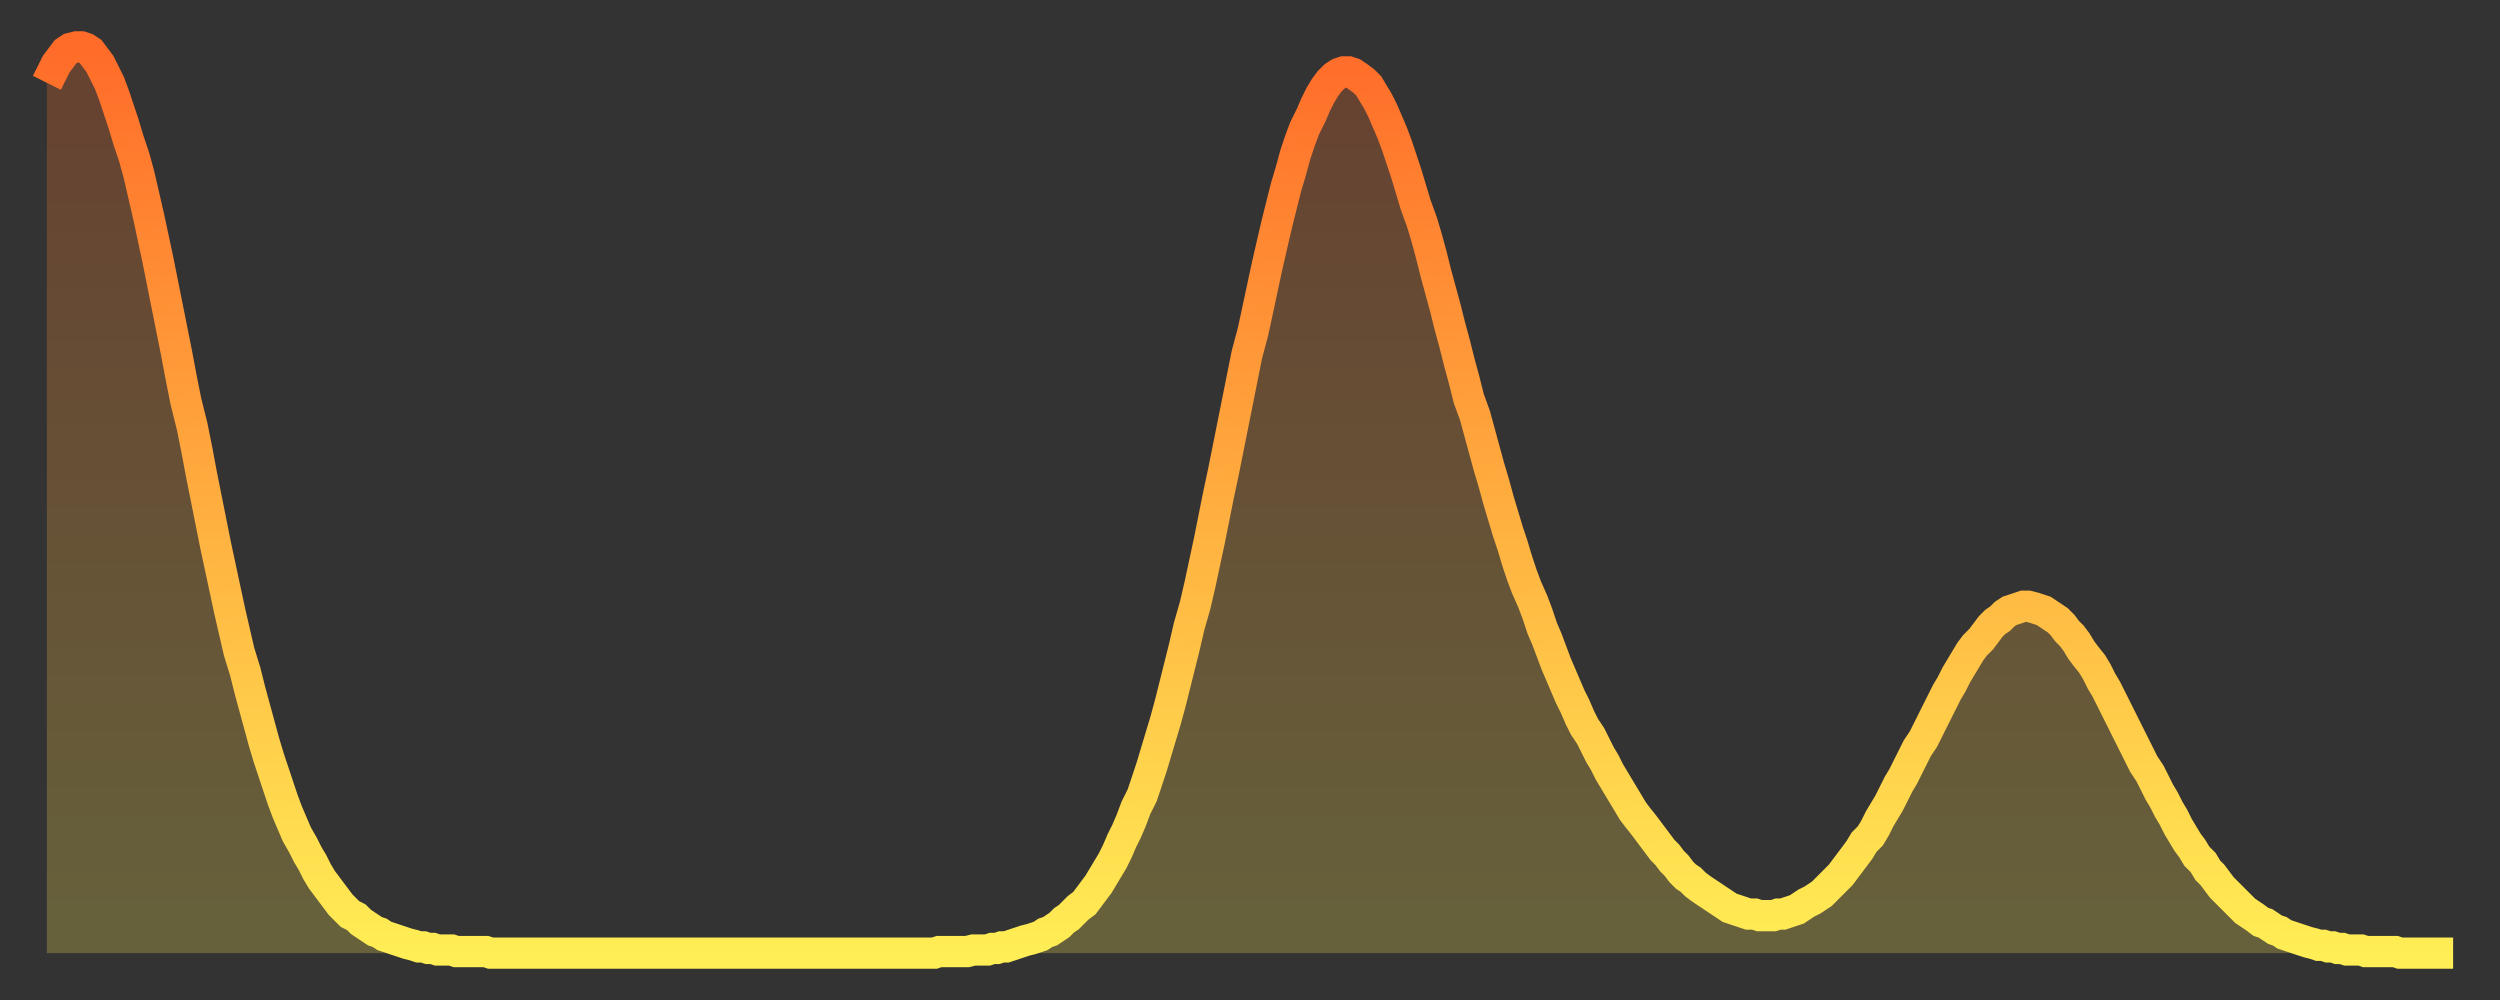 <?xml version="1.0" encoding="utf-8" ?>
<svg baseProfile="full" height="64" version="1.1" width="160" xmlns="http://www.w3.org/2000/svg" xmlns:ev="http://www.w3.org/2001/xml-events" xmlns:xlink="http://www.w3.org/1999/xlink"><rect width="100%" height="100%" fill="#333333" stroke="none"/><defs><linearGradient id="id138160" x1="0" x2="0" y1="0" y2="1"><stop offset="0%" stop-color="#ff6b29" /><stop offset="50%" stop-color="#ffad3f" /><stop offset="100%" stop-color="#ffee55" /></linearGradient></defs><g transform="translate(3,3)"><g><path d="M 0.0 2.3 0.3 1.7 0.6 1.1 0.9 0.7 1.2 0.3 1.5 0.1 1.9 0.0 2.2 0.0 2.5 0.1 2.8 0.3 3.1 0.7 3.4 1.1 3.7 1.7 4.0 2.3 4.3 3.1 4.6 4.0 4.9 4.9 5.2 5.9 5.6 7.1 5.9 8.2 6.2 9.5 6.5 10.8 6.8 12.2 7.1 13.6 7.4 15.1 7.7 16.6 8.0 18.1 8.3 19.6 8.6 21.2 8.9 22.7 9.3 24.3 9.6 25.8 9.9 27.4 10.2 28.9 10.5 30.4 10.8 31.9 11.1 33.3 11.4 34.7 11.7 36.1 12.0 37.4 12.3 38.7 12.7 40.0 13.0 41.2 13.3 42.3 13.6 43.4 13.9 44.5 14.2 45.5 14.5 46.4 14.8 47.3 15.1 48.2 15.4 49.0 15.7 49.7 16.0 50.4 16.4 51.1 16.7 51.7 17.0 52.2 17.3 52.8 17.6 53.3 17.9 53.7 18.2 54.1 18.5 54.5 18.8 54.9 19.1 55.2 19.4 55.5 19.8 55.7 20.1 56.0 20.4 56.2 20.7 56.4 21.0 56.6 21.3 56.7 21.6 56.9 21.9 57.0 22.2 57.1 22.5 57.2 22.8 57.3 23.1 57.4 23.5 57.5 23.8 57.6 24.1 57.6 24.4 57.7 24.7 57.7 25.0 57.8 25.3 57.8 25.6 57.8 25.9 57.8 26.2 57.9 26.5 57.9 26.8 57.9 27.2 57.9 27.5 57.9 27.8 57.9 28.1 57.9 28.4 58.0 28.7 58.0 29.0 58.0 29.3 58.0 29.6 58.0 29.9 58.0 30.2 58.0 30.6 58.0 30.9 58.0 31.2 58.0 31.5 58.0 31.8 58.0 32.1 58.0 32.4 58.0 32.7 58.0 33.0 58.0 33.3 58.0 33.6 58.0 33.9 58.0 34.3 58.0 34.6 58.0 34.9 58.0 35.2 58.0 35.5 58.0 35.8 58.0 36.1 58.0 36.4 58.0 36.7 58.0 37.0 58.0 37.3 58.0 37.7 58.0 38.0 58.0 38.3 58.0 38.6 58.0 38.9 58.0 39.2 58.0 39.5 58.0 39.8 58.0 40.1 58.0 40.4 58.0 40.7 58.0 41.0 58.0 41.4 58.0 41.7 58.0 42.0 58.0 42.3 58.0 42.6 58.0 42.9 58.0 43.2 58.0 43.5 58.0 43.8 58.0 44.1 58.0 44.4 58.0 44.7 58.0 45.1 58.0 45.4 58.0 45.7 58.0 46.0 58.0 46.3 58.0 46.6 58.0 46.9 58.0 47.2 58.0 47.5 58.0 47.8 58.0 48.1 58.0 48.5 58.0 48.8 58.0 49.1 58.0 49.4 58.0 49.7 58.0 50.0 58.0 50.3 58.0 50.6 58.0 50.9 58.0 51.2 58.0 51.5 58.0 51.8 58.0 52.2 58.0 52.5 58.0 52.8 58.0 53.1 58.0 53.4 58.0 53.7 58.0 54.0 58.0 54.3 58.0 54.6 58.0 54.9 58.0 55.2 58.0 55.6 58.0 55.9 58.0 56.2 58.0 56.5 58.0 56.8 58.0 57.1 57.9 57.4 57.9 57.7 57.9 58.0 57.9 58.3 57.9 58.6 57.9 58.9 57.9 59.3 57.8 59.6 57.8 59.9 57.8 60.2 57.8 60.5 57.7 60.8 57.7 61.1 57.6 61.4 57.6 61.7 57.5 62.0 57.4 62.3 57.3 62.6 57.2 63.0 57.1 63.3 57.0 63.6 56.9 63.9 56.7 64.2 56.6 64.5 56.4 64.8 56.2 65.1 55.9 65.4 55.7 65.7 55.4 66.0 55.1 66.4 54.8 66.7 54.4 67.0 54.0 67.3 53.6 67.6 53.1 67.9 52.6 68.2 52.1 68.5 51.5 68.8 50.8 69.1 50.2 69.4 49.5 69.7 48.7 70.1 47.9 70.4 47.0 70.7 46.1 71.0 45.1 71.3 44.1 71.6 43.1 71.9 42.0 72.2 40.8 72.5 39.6 72.8 38.4 73.1 37.1 73.5 35.7 73.8 34.4 74.1 33.0 74.4 31.6 74.7 30.1 75.0 28.6 75.3 27.2 75.6 25.7 75.9 24.2 76.2 22.7 76.5 21.2 76.8 19.7 77.2 18.2 77.5 16.8 77.8 15.4 78.1 14.0 78.4 12.7 78.7 11.4 79.0 10.2 79.3 9.0 79.6 8.0 79.9 6.9 80.2 6.0 80.5 5.2 80.9 4.4 81.2 3.7 81.5 3.1 81.8 2.6 82.1 2.2 82.4 1.9 82.7 1.7 83.0 1.6 83.3 1.6 83.6 1.7 83.9 1.9 84.3 2.2 84.6 2.5 84.9 3.0 85.2 3.5 85.5 4.1 85.8 4.8 86.1 5.5 86.4 6.3 86.7 7.2 87.0 8.1 87.3 9.1 87.6 10.1 88.0 11.2 88.3 12.2 88.6 13.3 88.9 14.5 89.2 15.6 89.5 16.7 89.8 17.9 90.1 19.0 90.4 20.2 90.7 21.3 91.0 22.5 91.4 23.6 91.7 24.7 92.0 25.8 92.3 26.9 92.6 27.9 92.9 29.0 93.2 30.0 93.5 31.0 93.8 31.9 94.1 32.9 94.4 33.8 94.7 34.6 95.1 35.5 95.4 36.3 95.7 37.2 96.0 37.9 96.3 38.7 96.6 39.5 96.9 40.2 97.2 40.9 97.5 41.6 97.8 42.2 98.1 42.9 98.4 43.5 98.8 44.1 99.1 44.7 99.4 45.3 99.7 45.8 100.0 46.4 100.3 46.9 100.6 47.4 100.9 47.9 101.2 48.4 101.5 48.9 101.8 49.3 102.2 49.8 102.5 50.2 102.8 50.6 103.1 51.0 103.4 51.4 103.7 51.7 104.0 52.1 104.3 52.4 104.6 52.8 104.9 53.1 105.2 53.3 105.5 53.6 105.9 53.9 106.2 54.1 106.5 54.3 106.8 54.5 107.1 54.7 107.4 54.9 107.7 55.1 108.0 55.2 108.3 55.3 108.6 55.4 108.9 55.5 109.3 55.5 109.6 55.6 109.9 55.6 110.2 55.6 110.5 55.6 110.8 55.5 111.1 55.5 111.4 55.4 111.7 55.3 112.0 55.2 112.3 55.0 112.6 54.8 113.0 54.6 113.3 54.4 113.6 54.2 113.9 53.9 114.2 53.6 114.5 53.3 114.8 53.0 115.1 52.6 115.4 52.2 115.7 51.8 116.0 51.4 116.3 50.9 116.7 50.5 117.0 50.0 117.3 49.4 117.6 48.9 117.9 48.4 118.2 47.8 118.5 47.2 118.8 46.7 119.1 46.1 119.4 45.5 119.7 44.9 120.1 44.3 120.4 43.7 120.7 43.1 121.0 42.5 121.3 41.9 121.6 41.3 121.9 40.8 122.2 40.2 122.5 39.7 122.8 39.2 123.1 38.7 123.4 38.3 123.8 37.9 124.1 37.5 124.4 37.1 124.7 36.8 125.0 36.6 125.3 36.3 125.6 36.1 125.9 36.0 126.2 35.9 126.5 35.8 126.8 35.8 127.2 35.9 127.5 36.0 127.8 36.1 128.1 36.3 128.4 36.5 128.7 36.7 129.0 37.0 129.3 37.4 129.6 37.7 129.9 38.1 130.2 38.6 130.5 39.0 130.9 39.5 131.2 40.0 131.5 40.6 131.8 41.1 132.1 41.7 132.4 42.3 132.7 42.9 133.0 43.5 133.3 44.1 133.6 44.7 133.9 45.3 134.2 45.9 134.6 46.5 134.9 47.1 135.2 47.7 135.5 48.2 135.8 48.8 136.1 49.3 136.4 49.9 136.7 50.4 137.0 50.9 137.3 51.3 137.6 51.8 138.0 52.2 138.3 52.7 138.6 53.0 138.9 53.4 139.2 53.8 139.5 54.1 139.8 54.4 140.1 54.7 140.4 55.0 140.7 55.3 141.0 55.5 141.3 55.7 141.7 56.0 142.0 56.1 142.3 56.3 142.6 56.5 142.9 56.6 143.2 56.8 143.5 56.9 143.8 57.0 144.1 57.1 144.4 57.2 144.7 57.3 145.1 57.4 145.4 57.5 145.7 57.5 146.0 57.6 146.3 57.6 146.6 57.7 146.9 57.7 147.2 57.8 147.5 57.8 147.8 57.8 148.1 57.8 148.4 57.9 148.8 57.9 149.1 57.9 149.4 57.9 149.7 57.9 150.0 57.9 150.3 57.9 150.6 58.0 150.9 58.0 151.2 58.0 151.5 58.0 151.8 58.0 152.1 58.0 152.5 58.0 152.8 58.0 153.1 58.0 153.4 58.0 153.7 58.0 154.0 58.0" fill="none" id="graph-curve" opacity="1" stroke="url(#id138160)" stroke-width="2" /><path d="M 0 58 L 0.0 2.3 0.3 1.7 0.6 1.1 0.9 0.7 1.2 0.3 1.5 0.1 1.9 0.0 2.2 0.0 2.5 0.1 2.8 0.3 3.1 0.7 3.4 1.1 3.7 1.7 4.0 2.3 4.3 3.1 4.6 4.0 4.9 4.9 5.2 5.9 5.6 7.1 5.9 8.2 6.2 9.5 6.5 10.8 6.8 12.2 7.1 13.6 7.4 15.1 7.7 16.6 8.0 18.1 8.3 19.6 8.6 21.2 8.9 22.7 9.3 24.3 9.6 25.8 9.9 27.4 10.2 28.9 10.5 30.4 10.8 31.9 11.1 33.3 11.4 34.7 11.7 36.1 12.0 37.4 12.3 38.7 12.7 40.0 13.0 41.2 13.3 42.3 13.6 43.4 13.9 44.5 14.2 45.5 14.5 46.4 14.8 47.3 15.1 48.2 15.4 49.0 15.7 49.7 16.0 50.4 16.4 51.1 16.7 51.7 17.0 52.2 17.3 52.8 17.6 53.3 17.9 53.7 18.2 54.1 18.5 54.5 18.8 54.9 19.1 55.2 19.4 55.5 19.8 55.7 20.1 56.0 20.4 56.2 20.7 56.4 21.0 56.6 21.3 56.7 21.6 56.9 21.9 57.0 22.2 57.1 22.5 57.2 22.8 57.3 23.1 57.4 23.5 57.5 23.8 57.6 24.1 57.6 24.4 57.7 24.7 57.7 25.0 57.8 25.3 57.8 25.6 57.8 25.9 57.8 26.2 57.9 26.5 57.9 26.8 57.9 27.2 57.9 27.5 57.9 27.8 57.9 28.1 57.9 28.4 58.0 28.7 58.0 29.0 58.0 29.3 58.0 29.6 58.0 29.9 58.0 30.2 58.0 30.6 58.0 30.9 58.0 31.2 58.0 31.5 58.0 31.8 58.0 32.1 58.0 32.4 58.0 32.7 58.0 33.0 58.0 33.3 58.0 33.6 58.0 33.9 58.0 34.3 58.0 34.6 58.0 34.9 58.0 35.2 58.0 35.5 58.0 35.8 58.0 36.1 58.0 36.4 58.0 36.7 58.0 37.0 58.0 37.3 58.0 37.7 58.0 38.0 58.0 38.3 58.0 38.6 58.0 38.9 58.0 39.2 58.0 39.5 58.0 39.8 58.0 40.1 58.0 40.4 58.0 40.7 58.0 41.0 58.0 41.4 58.0 41.7 58.0 42.0 58.0 42.3 58.0 42.6 58.0 42.9 58.0 43.2 58.0 43.5 58.0 43.8 58.0 44.1 58.0 44.4 58.0 44.7 58.0 45.1 58.0 45.4 58.0 45.7 58.0 46.0 58.0 46.3 58.0 46.6 58.0 46.9 58.0 47.2 58.0 47.5 58.0 47.8 58.0 48.1 58.0 48.5 58.0 48.8 58.0 49.1 58.0 49.4 58.0 49.7 58.0 50.0 58.0 50.3 58.0 50.6 58.0 50.9 58.0 51.2 58.0 51.5 58.0 51.8 58.0 52.2 58.0 52.5 58.0 52.8 58.0 53.1 58.0 53.4 58.0 53.7 58.0 54.0 58.0 54.3 58.0 54.6 58.0 54.9 58.0 55.2 58.0 55.6 58.0 55.9 58.0 56.2 58.0 56.5 58.0 56.8 58.0 57.1 57.9 57.4 57.9 57.7 57.9 58.0 57.9 58.3 57.9 58.6 57.9 58.9 57.9 59.3 57.8 59.6 57.8 59.9 57.8 60.2 57.8 60.5 57.7 60.8 57.7 61.1 57.6 61.4 57.6 61.7 57.5 62.0 57.4 62.3 57.3 62.6 57.2 63.0 57.1 63.3 57.0 63.6 56.9 63.9 56.7 64.2 56.6 64.5 56.4 64.8 56.2 65.1 55.9 65.4 55.7 65.7 55.4 66.0 55.1 66.4 54.8 66.7 54.4 67.0 54.0 67.3 53.6 67.6 53.1 67.9 52.6 68.2 52.1 68.5 51.5 68.8 50.8 69.1 50.2 69.4 49.5 69.7 48.7 70.1 47.9 70.4 47.0 70.7 46.1 71.0 45.1 71.3 44.1 71.6 43.1 71.9 42.0 72.2 40.8 72.5 39.6 72.8 38.4 73.1 37.1 73.5 35.7 73.8 34.4 74.1 33.0 74.4 31.6 74.7 30.1 75.0 28.6 75.3 27.2 75.6 25.7 75.9 24.2 76.2 22.7 76.5 21.2 76.8 19.7 77.2 18.2 77.5 16.8 77.8 15.4 78.1 14.0 78.4 12.7 78.7 11.4 79.0 10.2 79.3 9.0 79.6 8.0 79.9 6.9 80.2 6.0 80.5 5.2 80.9 4.4 81.2 3.7 81.5 3.1 81.8 2.6 82.1 2.2 82.4 1.9 82.7 1.7 83.0 1.6 83.3 1.6 83.6 1.7 83.9 1.9 84.3 2.2 84.6 2.5 84.9 3.0 85.2 3.5 85.5 4.1 85.8 4.8 86.1 5.5 86.4 6.3 86.7 7.2 87.0 8.1 87.3 9.1 87.6 10.1 88.0 11.2 88.3 12.2 88.6 13.3 88.9 14.5 89.2 15.6 89.5 16.7 89.8 17.9 90.1 19.0 90.4 20.2 90.7 21.3 91.0 22.5 91.4 23.6 91.7 24.7 92.0 25.8 92.3 26.9 92.6 27.9 92.9 29.0 93.2 30.0 93.5 31.0 93.8 31.9 94.1 32.9 94.4 33.8 94.7 34.6 95.1 35.5 95.4 36.3 95.7 37.2 96.0 37.9 96.3 38.7 96.6 39.5 96.9 40.2 97.2 40.9 97.5 41.6 97.8 42.2 98.1 42.9 98.4 43.5 98.8 44.1 99.1 44.7 99.4 45.3 99.7 45.8 100.0 46.4 100.3 46.9 100.6 47.4 100.9 47.9 101.2 48.4 101.5 48.9 101.8 49.3 102.2 49.8 102.5 50.2 102.8 50.6 103.1 51.0 103.4 51.4 103.7 51.7 104.0 52.1 104.3 52.4 104.6 52.8 104.9 53.1 105.2 53.3 105.5 53.6 105.9 53.9 106.2 54.1 106.5 54.3 106.8 54.5 107.1 54.7 107.4 54.9 107.7 55.1 108.0 55.2 108.3 55.3 108.6 55.4 108.9 55.5 109.3 55.5 109.6 55.6 109.9 55.6 110.2 55.6 110.5 55.6 110.8 55.5 111.1 55.5 111.4 55.4 111.7 55.3 112.0 55.2 112.3 55.0 112.6 54.8 113.0 54.6 113.3 54.4 113.6 54.2 113.9 53.9 114.2 53.6 114.5 53.3 114.8 53.0 115.1 52.6 115.4 52.2 115.7 51.8 116.0 51.4 116.3 50.9 116.7 50.5 117.0 50.0 117.3 49.4 117.6 48.9 117.9 48.4 118.2 47.8 118.5 47.2 118.8 46.7 119.1 46.1 119.4 45.5 119.7 44.9 120.1 44.3 120.4 43.7 120.7 43.1 121.0 42.5 121.3 41.9 121.6 41.3 121.9 40.8 122.2 40.2 122.5 39.7 122.8 39.2 123.1 38.7 123.4 38.3 123.8 37.9 124.1 37.5 124.4 37.1 124.7 36.8 125.0 36.6 125.3 36.3 125.6 36.1 125.9 36.0 126.2 35.9 126.5 35.8 126.8 35.8 127.2 35.9 127.5 36.0 127.8 36.1 128.1 36.3 128.4 36.5 128.7 36.7 129.0 37.0 129.3 37.4 129.6 37.7 129.9 38.1 130.2 38.6 130.5 39.0 130.9 39.5 131.2 40.0 131.5 40.6 131.8 41.1 132.1 41.7 132.4 42.3 132.7 42.9 133.0 43.5 133.3 44.1 133.6 44.7 133.9 45.3 134.2 45.9 134.6 46.5 134.9 47.1 135.2 47.7 135.5 48.2 135.8 48.8 136.1 49.3 136.4 49.9 136.7 50.4 137.0 50.9 137.3 51.3 137.6 51.8 138.0 52.2 138.3 52.7 138.6 53.0 138.9 53.4 139.2 53.8 139.5 54.1 139.8 54.4 140.1 54.7 140.4 55.0 140.7 55.3 141.0 55.5 141.3 55.7 141.7 56.0 142.0 56.1 142.3 56.3 142.6 56.5 142.9 56.6 143.2 56.8 143.5 56.9 143.8 57.0 144.1 57.1 144.4 57.2 144.7 57.3 145.1 57.4 145.4 57.5 145.7 57.5 146.0 57.6 146.3 57.6 146.6 57.7 146.9 57.7 147.2 57.8 147.5 57.8 147.8 57.8 148.1 57.8 148.4 57.9 148.8 57.9 149.1 57.9 149.4 57.9 149.7 57.9 150.0 57.9 150.3 57.9 150.6 58.0 150.9 58.0 151.2 58.0 151.5 58.0 151.8 58.0 152.1 58.0 152.5 58.0 152.8 58.0 153.1 58.0 153.4 58.0 153.7 58.0 154.0 58.0 154 58" fill="url(#id138160)" fill-opacity=".25" id="graph-shadow" /></g></g></svg>